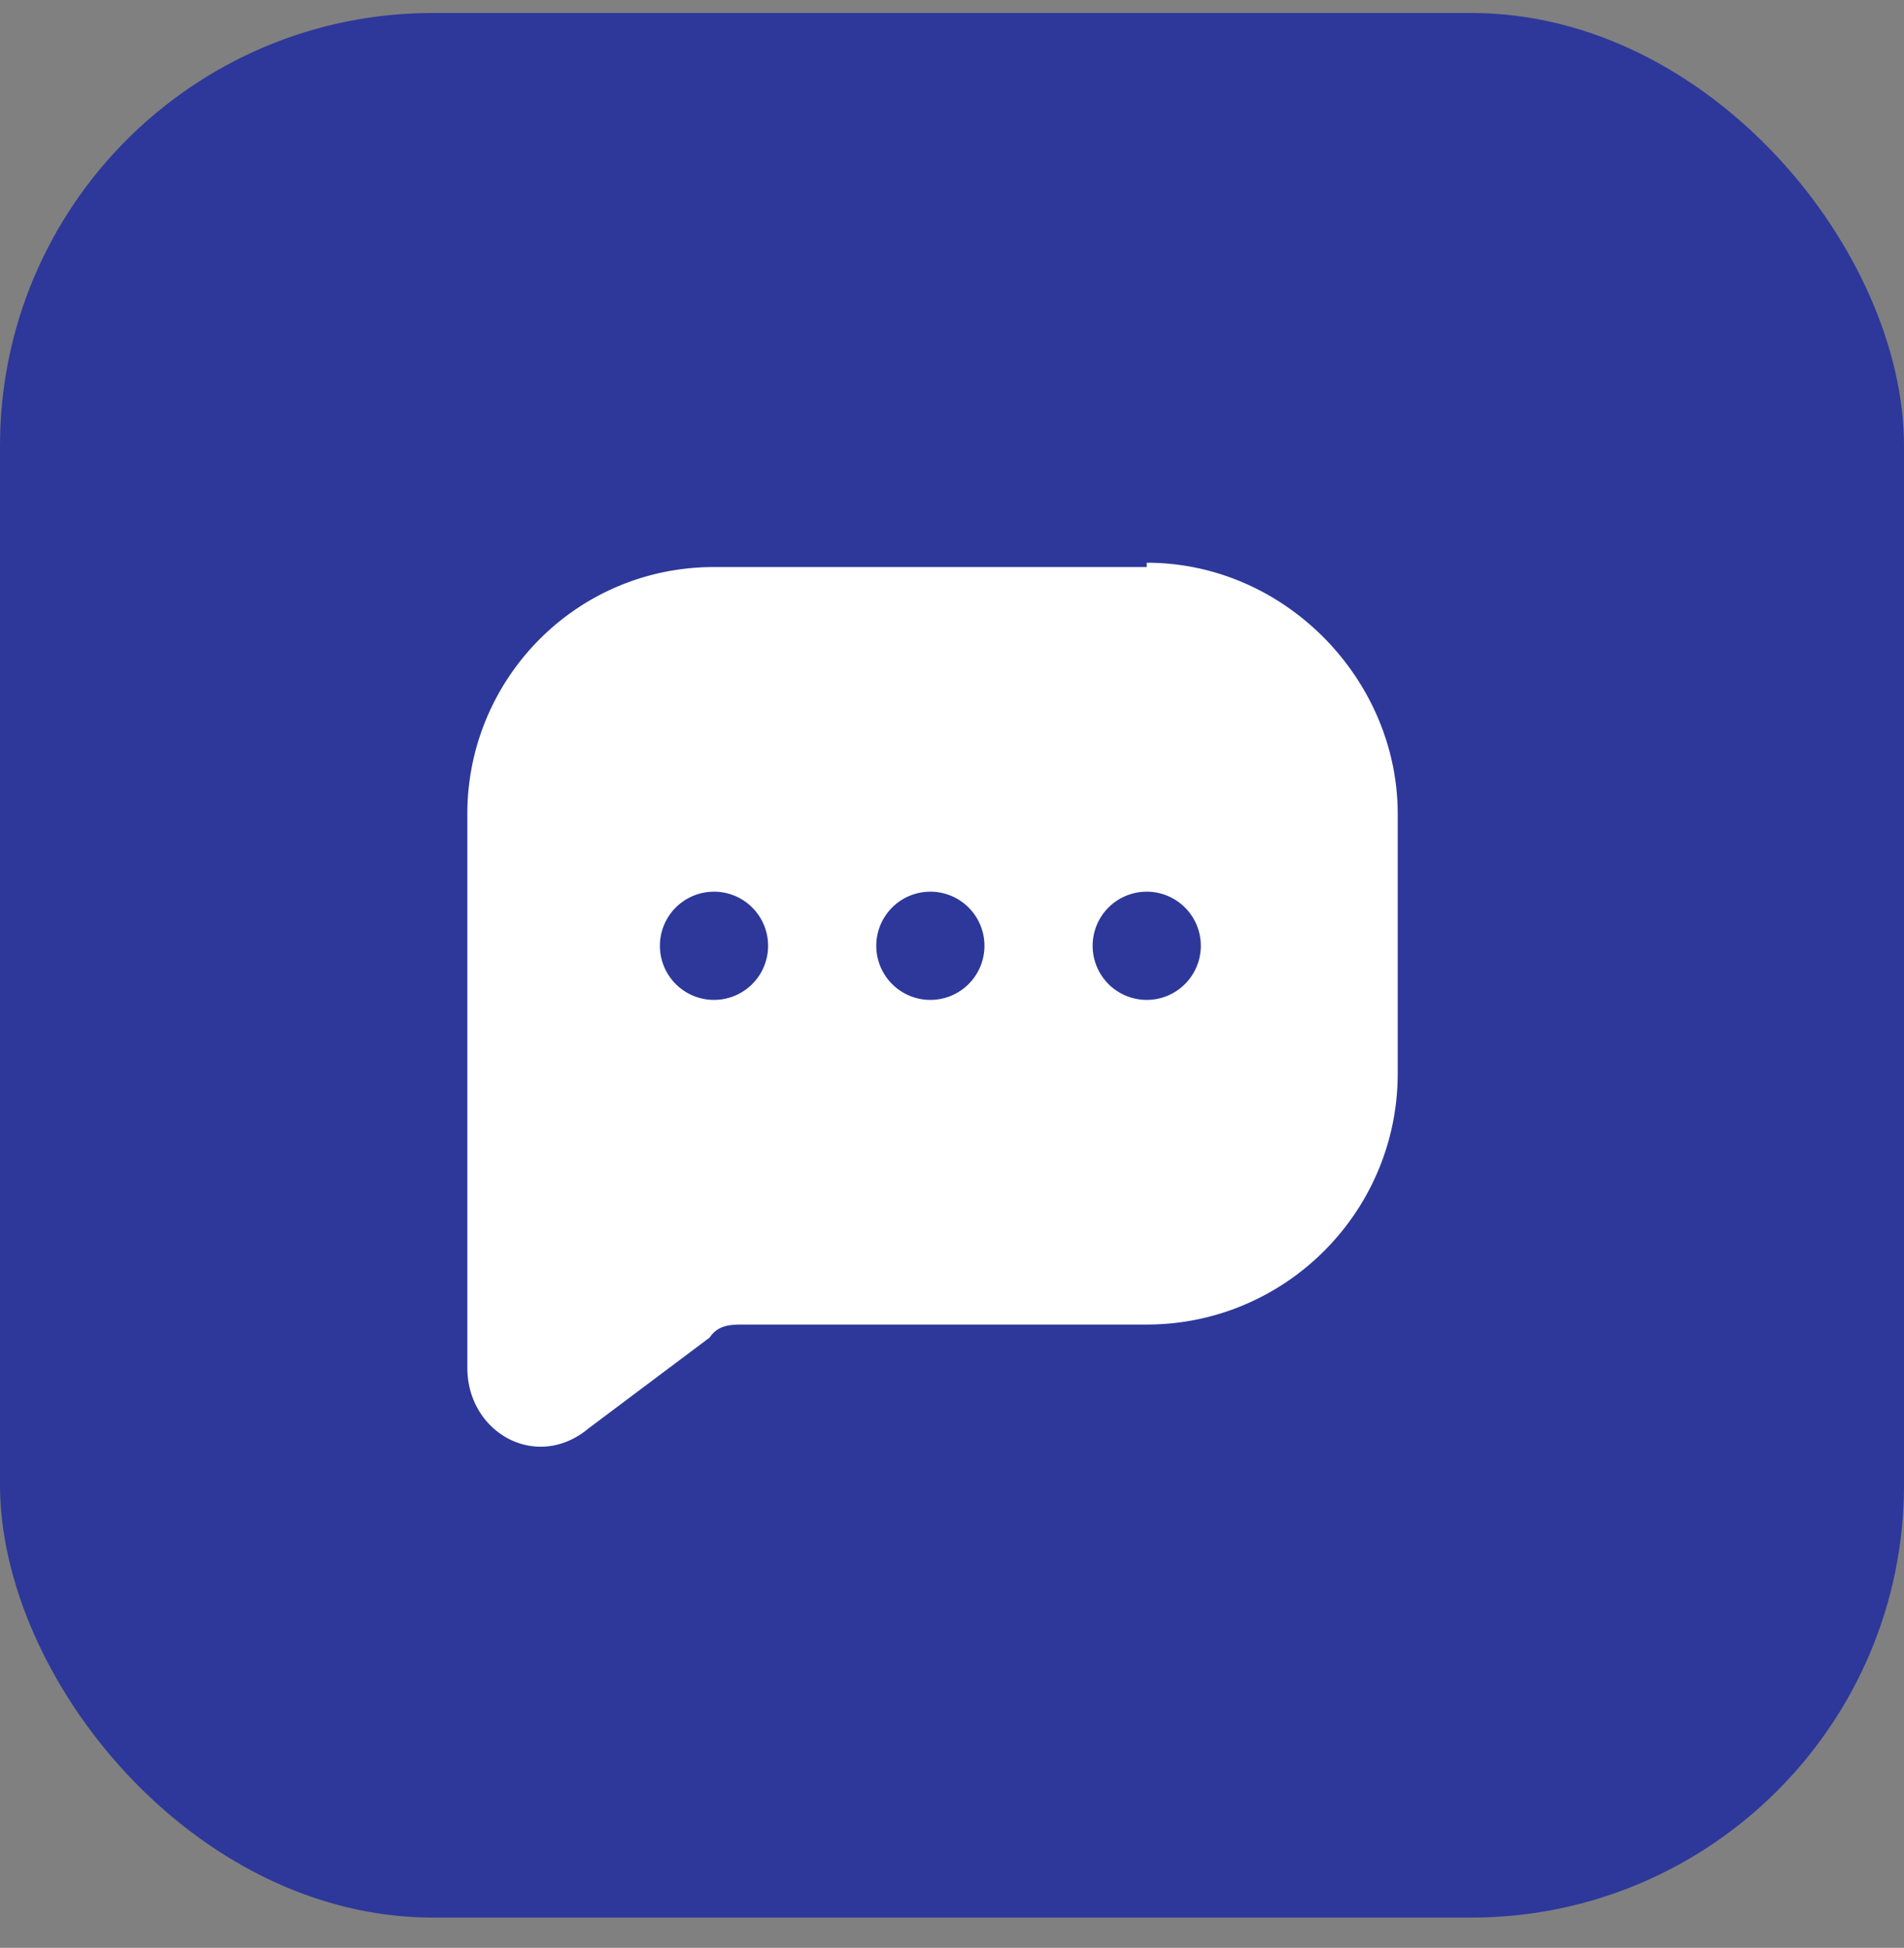 <svg xmlns="http://www.w3.org/2000/svg" width="44" height="45" fill="none"><rect width="100%" height="100%" fill="#808080" stroke="none"/><rect width="44" height="44" y=".3" fill="#2D389A" rx="10"/><path fill="#fff" d="M26.5 13c3.2 0 5.8 2.7 5.8 5.8v6c0 3.2-2.6 5.8-5.8 5.8h-9.3c-.3 0-.6 0-.8.3L13.6 33c-1.2 1-2.8.1-2.8-1.4V18.8c0-3.1 2.5-5.7 5.7-5.7h10Zm-10 7.6a1.2 1.2 0 1 0 0 2.5 1.2 1.2 0 0 0 0-2.5Zm5 0a1.2 1.2 0 1 0 0 2.5 1.2 1.2 0 0 0 0-2.5Zm5 0a1.2 1.2 0 1 0 0 2.5 1.2 1.2 0 0 0 0-2.5Z"/></svg>